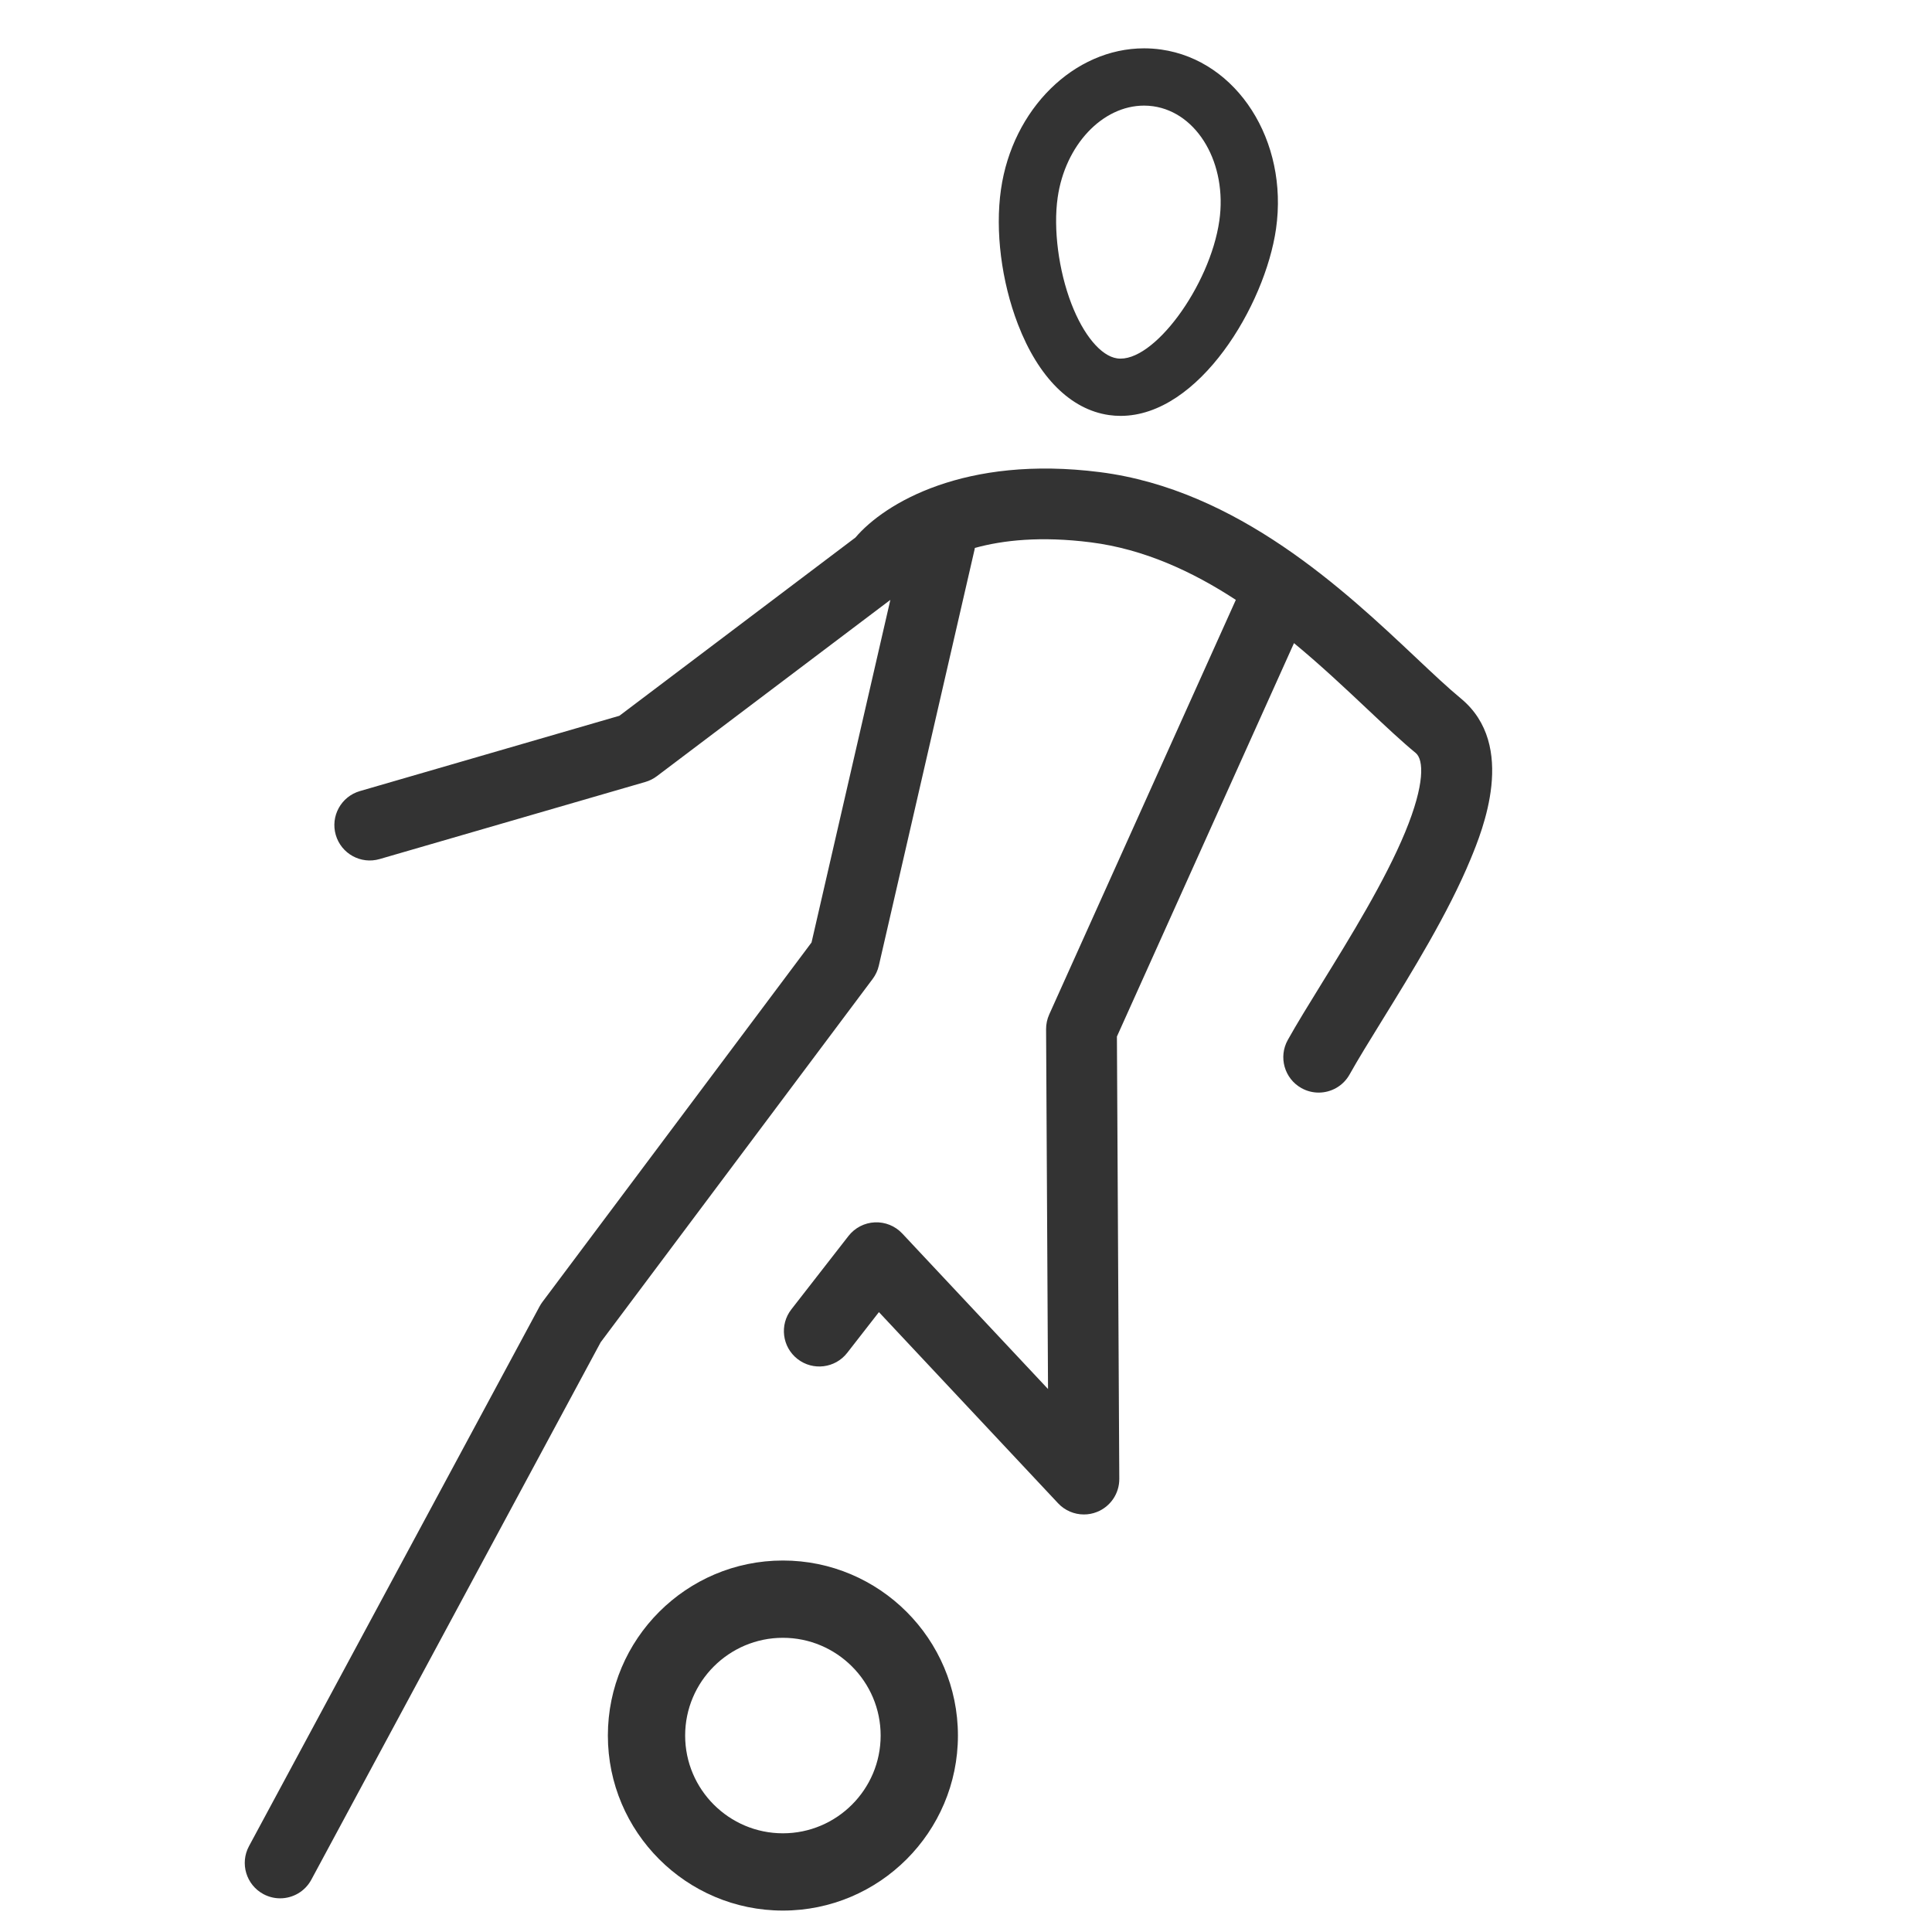 <svg xmlns="http://www.w3.org/2000/svg" width="500" height="500" enable-background="new 0 0 500 500" viewBox="0 0 500 500"><path fill="#333" d="M287.014 107.419c.985.141 1.994.212 2.997.212 20.322 0 37.396-28.669 40.224-48.408 3.258-22.774-10.058-43.587-29.683-46.396-1.475-.211-2.975-.318-4.46-.318-18.141 0-34.065 15.703-37.043 36.525-1.535 10.723.11 23.773 4.4 34.91C268.734 97.665 277.104 106.001 287.014 107.419zM273.721 51.135c1.94-13.57 11.558-23.803 22.371-23.803.785 0 1.579.057 2.36.168 11.535 1.651 19.211 14.94 17.11 29.624-2.417 16.879-17.136 36.956-26.449 35.624-4.171-.597-8.706-6.011-11.833-14.13C273.961 70.003 272.563 59.216 273.721 51.135zM378.047 180.741c-3.289-2.712-7.142-6.342-11.603-10.546-18.371-17.312-46.135-43.475-81.813-48.011-34.942-4.438-55.705 8.063-63.25 16.935L160.3 185.242l-67.159 19.491c-4.858 1.41-7.653 6.491-6.244 11.349 1.41 4.858 6.486 7.656 11.35 6.244l68.779-19.961c1.071-.311 2.076-.814 2.967-1.487l60.43-45.63-20.398 88.663-69.64 93.024c-.272.364-.518.747-.732 1.147L64.44 477.781c-2.398 4.454-.731 10.009 3.723 12.407 1.381.744 2.868 1.096 4.334 1.096 3.261 0 6.418-1.747 8.072-4.819l74.888-139.098 70.391-94.027c.766-1.022 1.308-2.192 1.594-3.436l24.787-107.741c.027-.119.041-.238.063-.358 7.259-2.009 17.096-3.091 30.028-1.448 13.729 1.745 26.26 7.532 37.513 14.887l-48.299 107.304c-.538 1.197-.813 2.496-.807 3.809l.501 93.12-37.726-40.251c-1.831-1.954-4.429-3.005-7.102-2.886-2.676.123-5.163 1.41-6.809 3.523l-14.788 18.997c-3.107 3.992-2.391 9.747 1.602 12.854 3.992 3.108 9.747 2.39 12.854-1.601l8.206-10.541 46.365 49.47c1.767 1.885 4.2 2.896 6.685 2.896 1.139 0 2.288-.212 3.389-.651 3.5-1.395 5.789-4.791 5.769-8.558l-.616-114.478 45.828-101.814c6.984 5.776 13.328 11.75 18.996 17.091 4.697 4.427 8.755 8.25 12.511 11.348 2.062 1.7 2.429 7.966-2.727 20.454-5.215 12.631-14.278 27.312-21.561 39.109-3.337 5.406-6.489 10.512-8.824 14.699-2.464 4.418-.881 9.997 3.537 12.461 1.413.788 2.943 1.162 4.453 1.162 3.214 0 6.332-1.694 8.008-4.7 2.138-3.833 5.187-8.771 8.414-14 7.63-12.358 17.125-27.739 22.905-41.741C383.604 215.035 392.756 192.87 378.047 180.741z"/><path fill="#333" d="M202.613,403.86c-24.978,0-45.298,20.32-45.298,45.298s20.32,45.298,45.298,45.298   s45.298-20.321,45.298-45.298S227.591,403.86,202.613,403.86z M202.613,474.457c-13.949,0-25.298-11.349-25.298-25.298   c0-13.949,11.349-25.298,25.298-25.298s25.298,11.349,25.298,25.298C227.911,463.108,216.562,474.457,202.613,474.457z"/></svg>